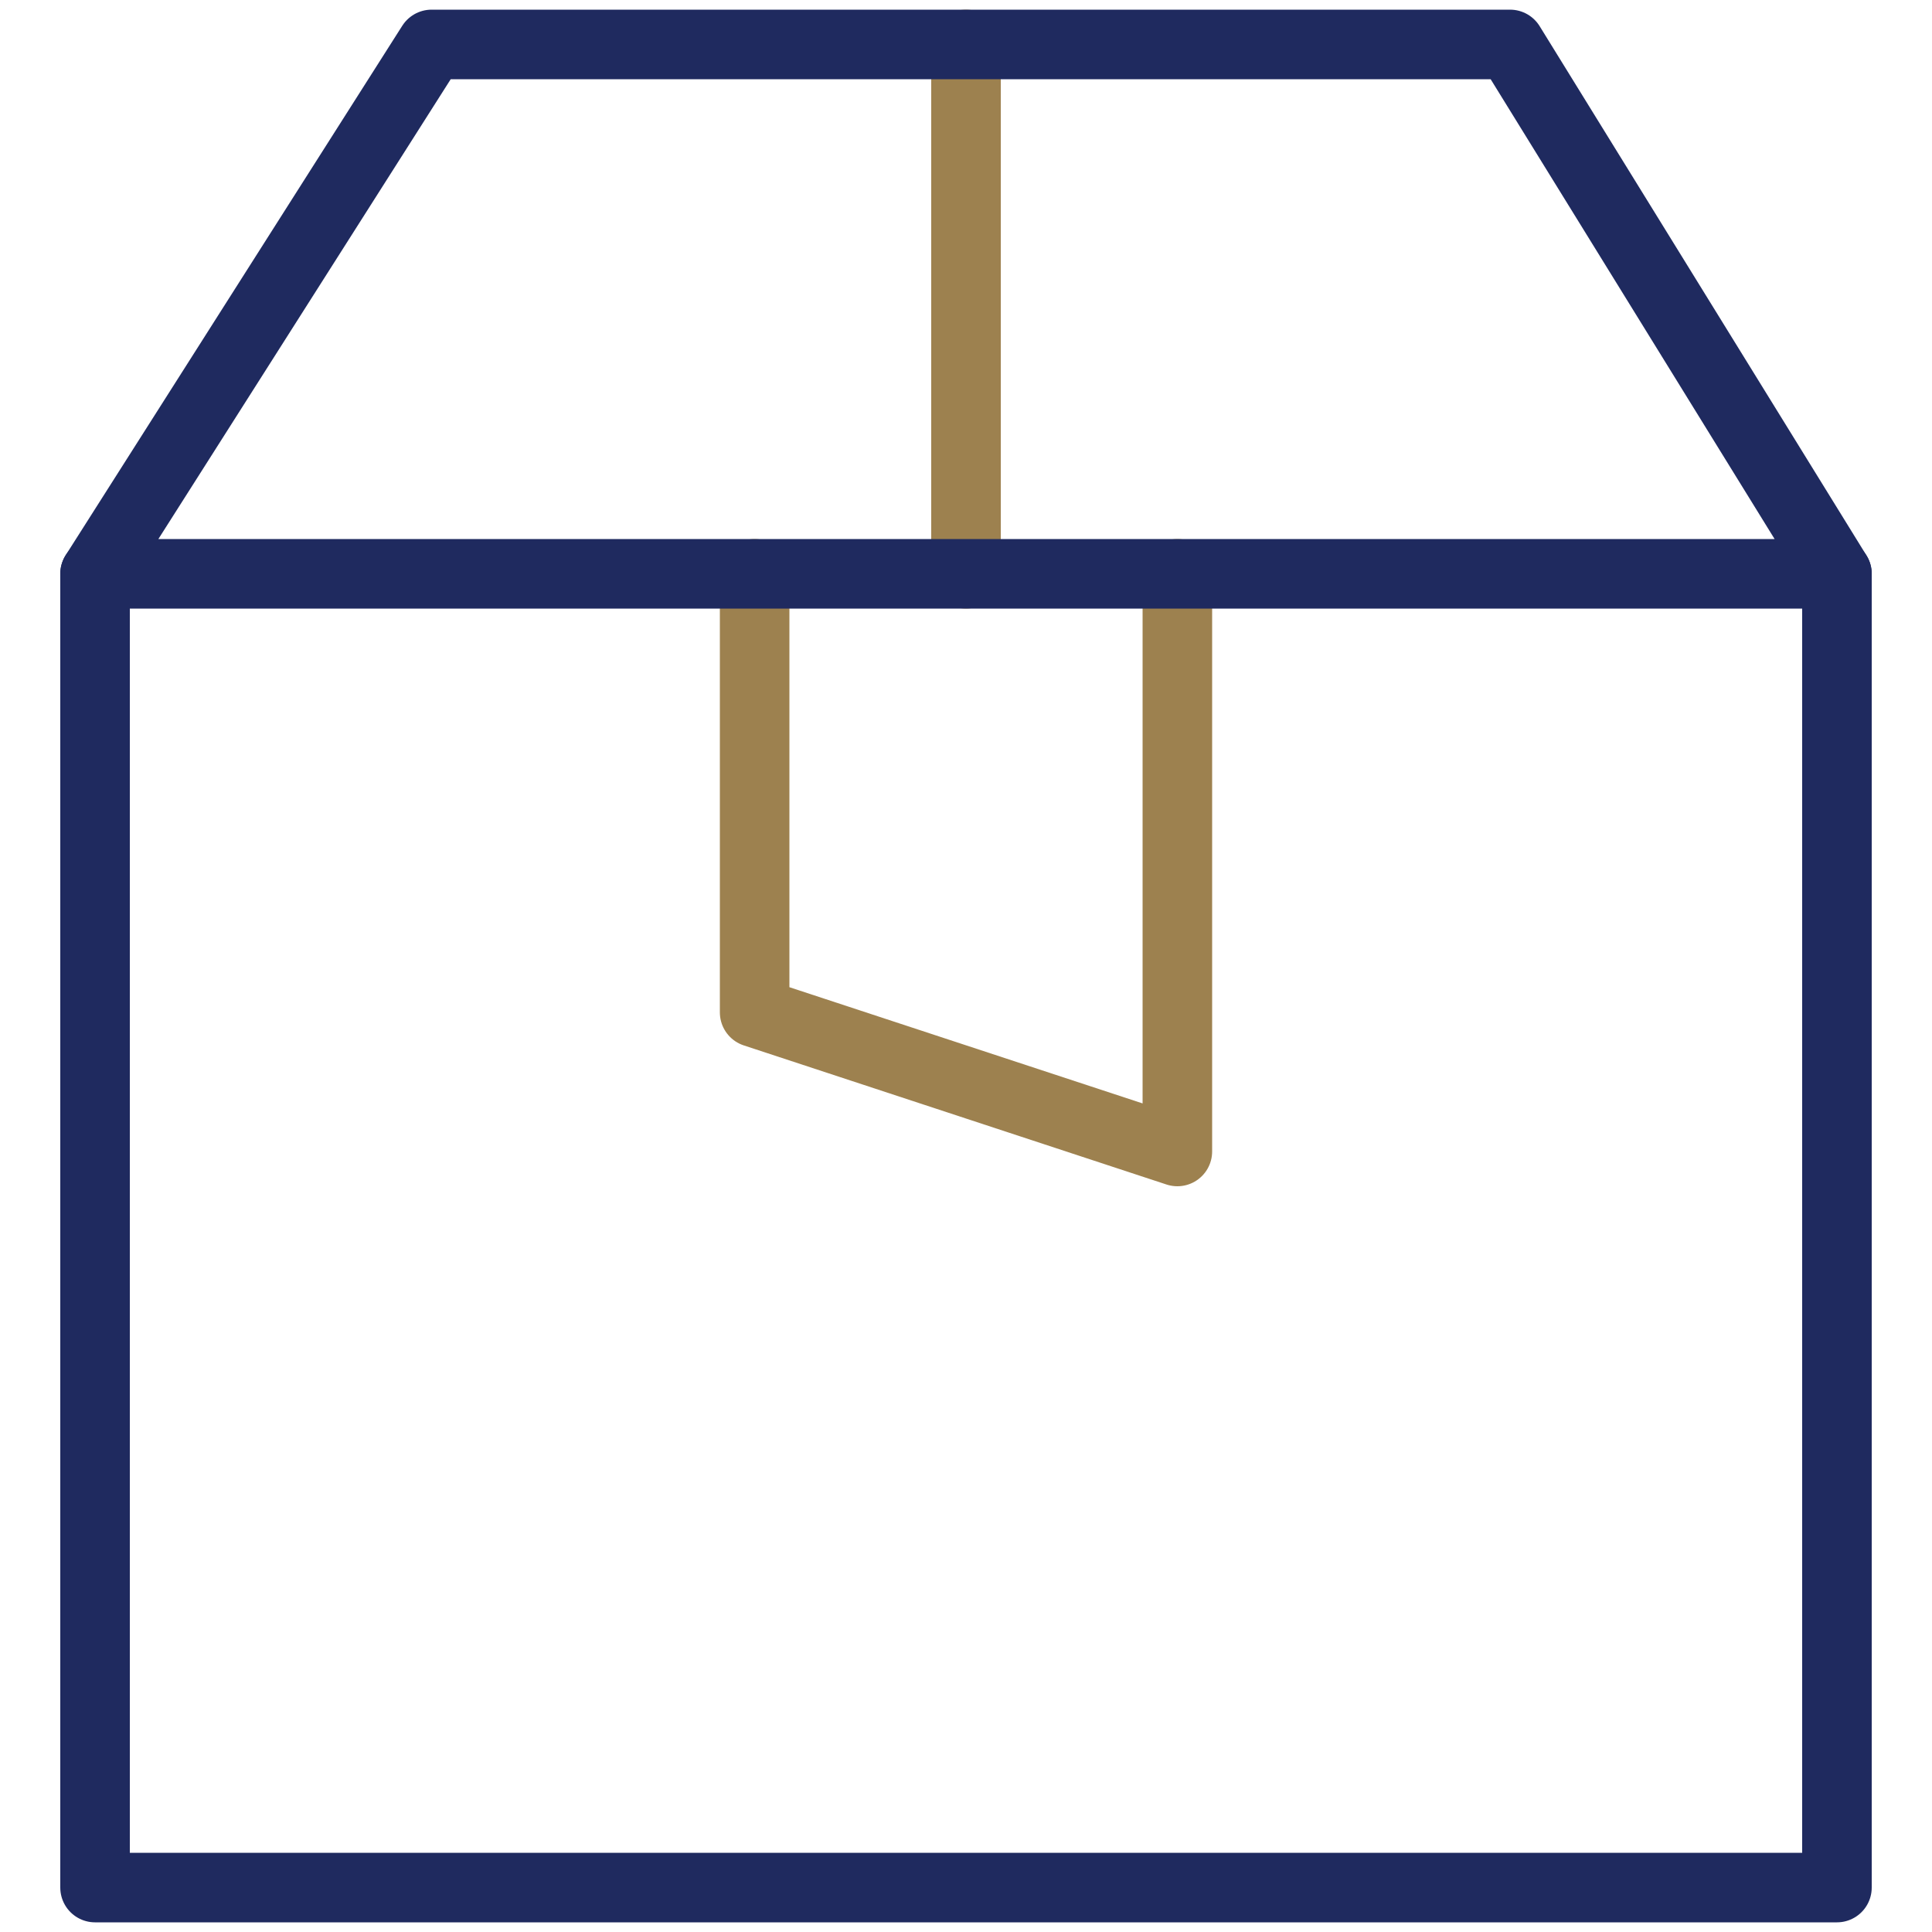<?xml version="1.0" encoding="utf-8"?>
<!-- Generator: Adobe Illustrator 28.0.0, SVG Export Plug-In . SVG Version: 6.00 Build 0)  -->
<svg version="1.1" id="Layer_1" xmlns="http://www.w3.org/2000/svg" xmlns:xlink="http://www.w3.org/1999/xlink" x="0px" y="0px"
	 viewBox="0 0 500 500" style="enable-background:new 0 0 500 500;" xml:space="preserve">
<style type="text/css">
	.st0{fill:none;stroke:#9D814F;stroke-width:18;stroke-linecap:round;stroke-linejoin:round;stroke-miterlimit:10;}
	.st1{fill:none;stroke:#1F2A5F;stroke-width:18;stroke-linecap:round;stroke-linejoin:round;stroke-miterlimit:10;}
</style>
<g>
	<line class="st0" x1="250" y1="11.5" x2="250" y2="148.5"/>
	<polyline class="st0" points="195.3,148.5 195.3,262 304.7,298 304.7,148.5 	"/>
	<polygon class="st1" points="24.6,148.5 111.7,11.5 390.8,11.5 475.4,148.5 	"/>
	<polyline class="st1" points="24.6,148.5 24.6,488.5 475.4,488.5 475.4,148.5 	"/>
</g>
</svg>
